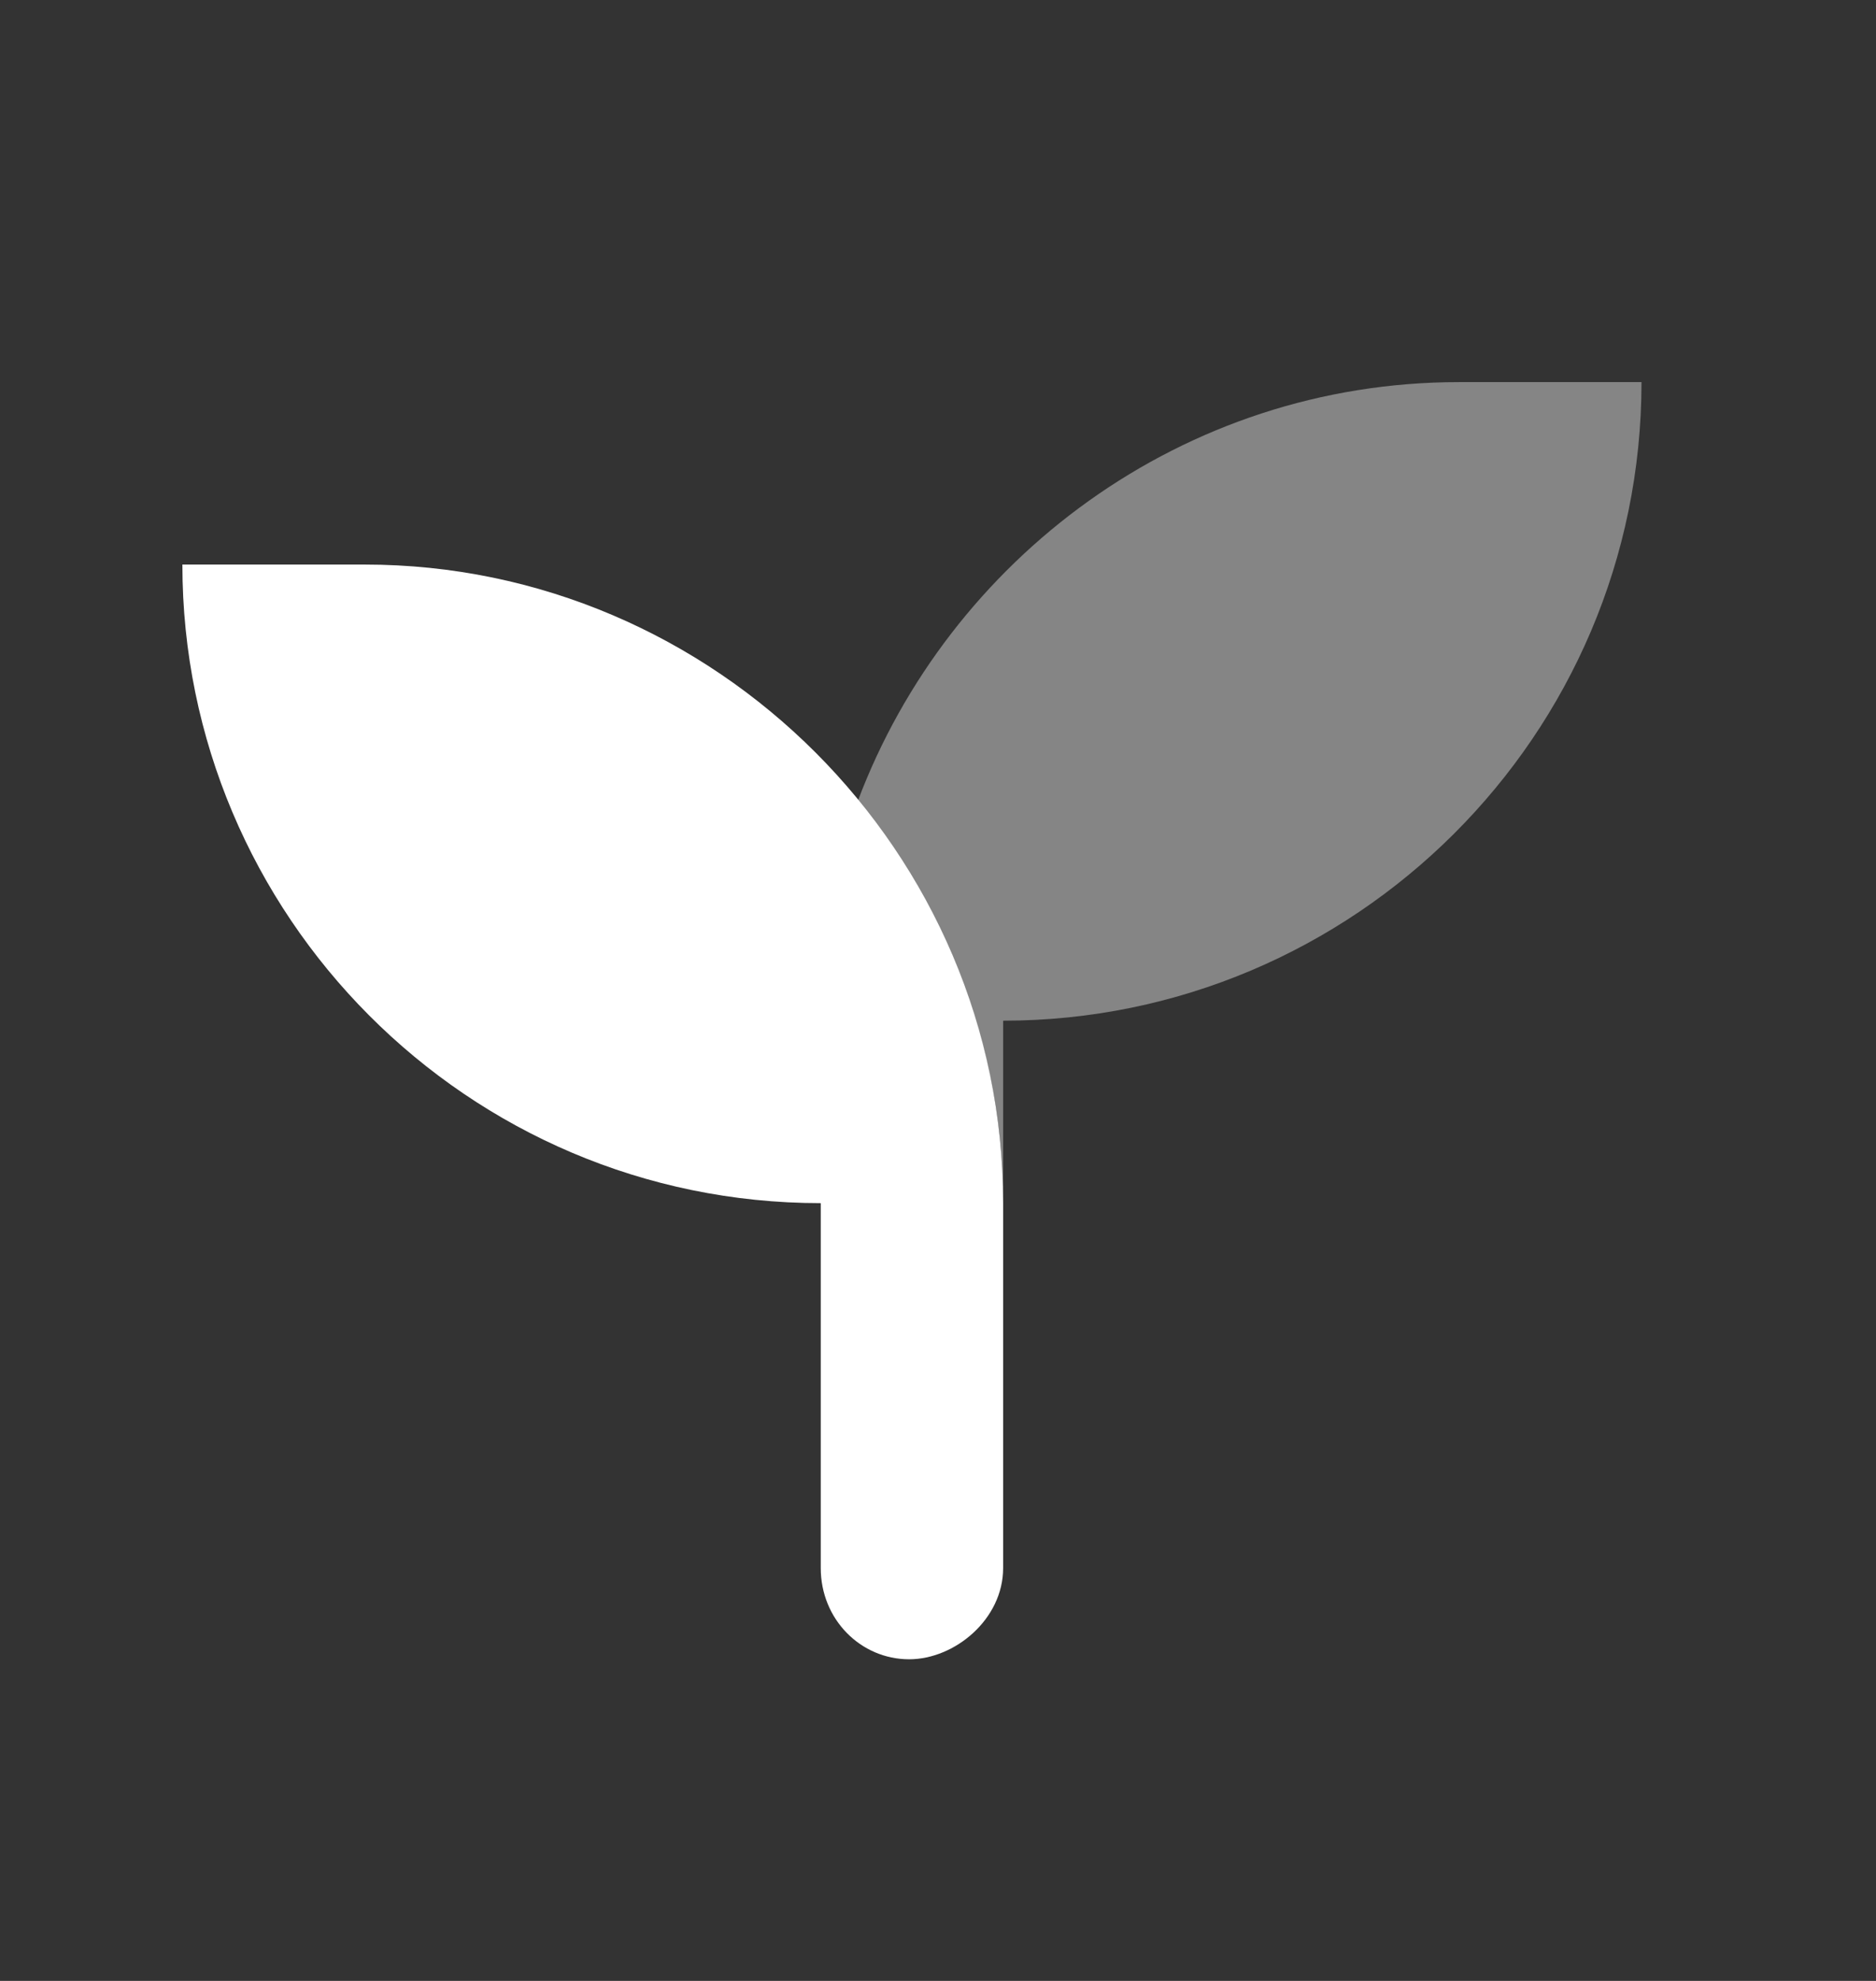 <svg width="18" height="19" viewBox="0 0 18 19" fill="none" xmlns="http://www.w3.org/2000/svg">
<rect x="0" y="0" width="18" height="19" fill="#333333" stroke="none"/>
<path d="M3.5 5.415C6.863 5.415 9.625 8.177 9.625 11.54V15.04C9.625 15.532 9.16 15.915 8.723 15.915C8.258 15.915 7.875 15.532 7.875 15.04V11.54C4.484 11.54 1.75 8.778 1.75 5.415H3.5Z" fill="white"/>
<path opacity="0.4" d="M15.75 3.665C15.75 7.056 12.988 9.79 9.625 9.79V11.54C9.625 10.091 9.105 8.751 8.23 7.684C9.105 5.36 11.348 3.665 14 3.665H15.75Z" fill="white"/>
</svg>
